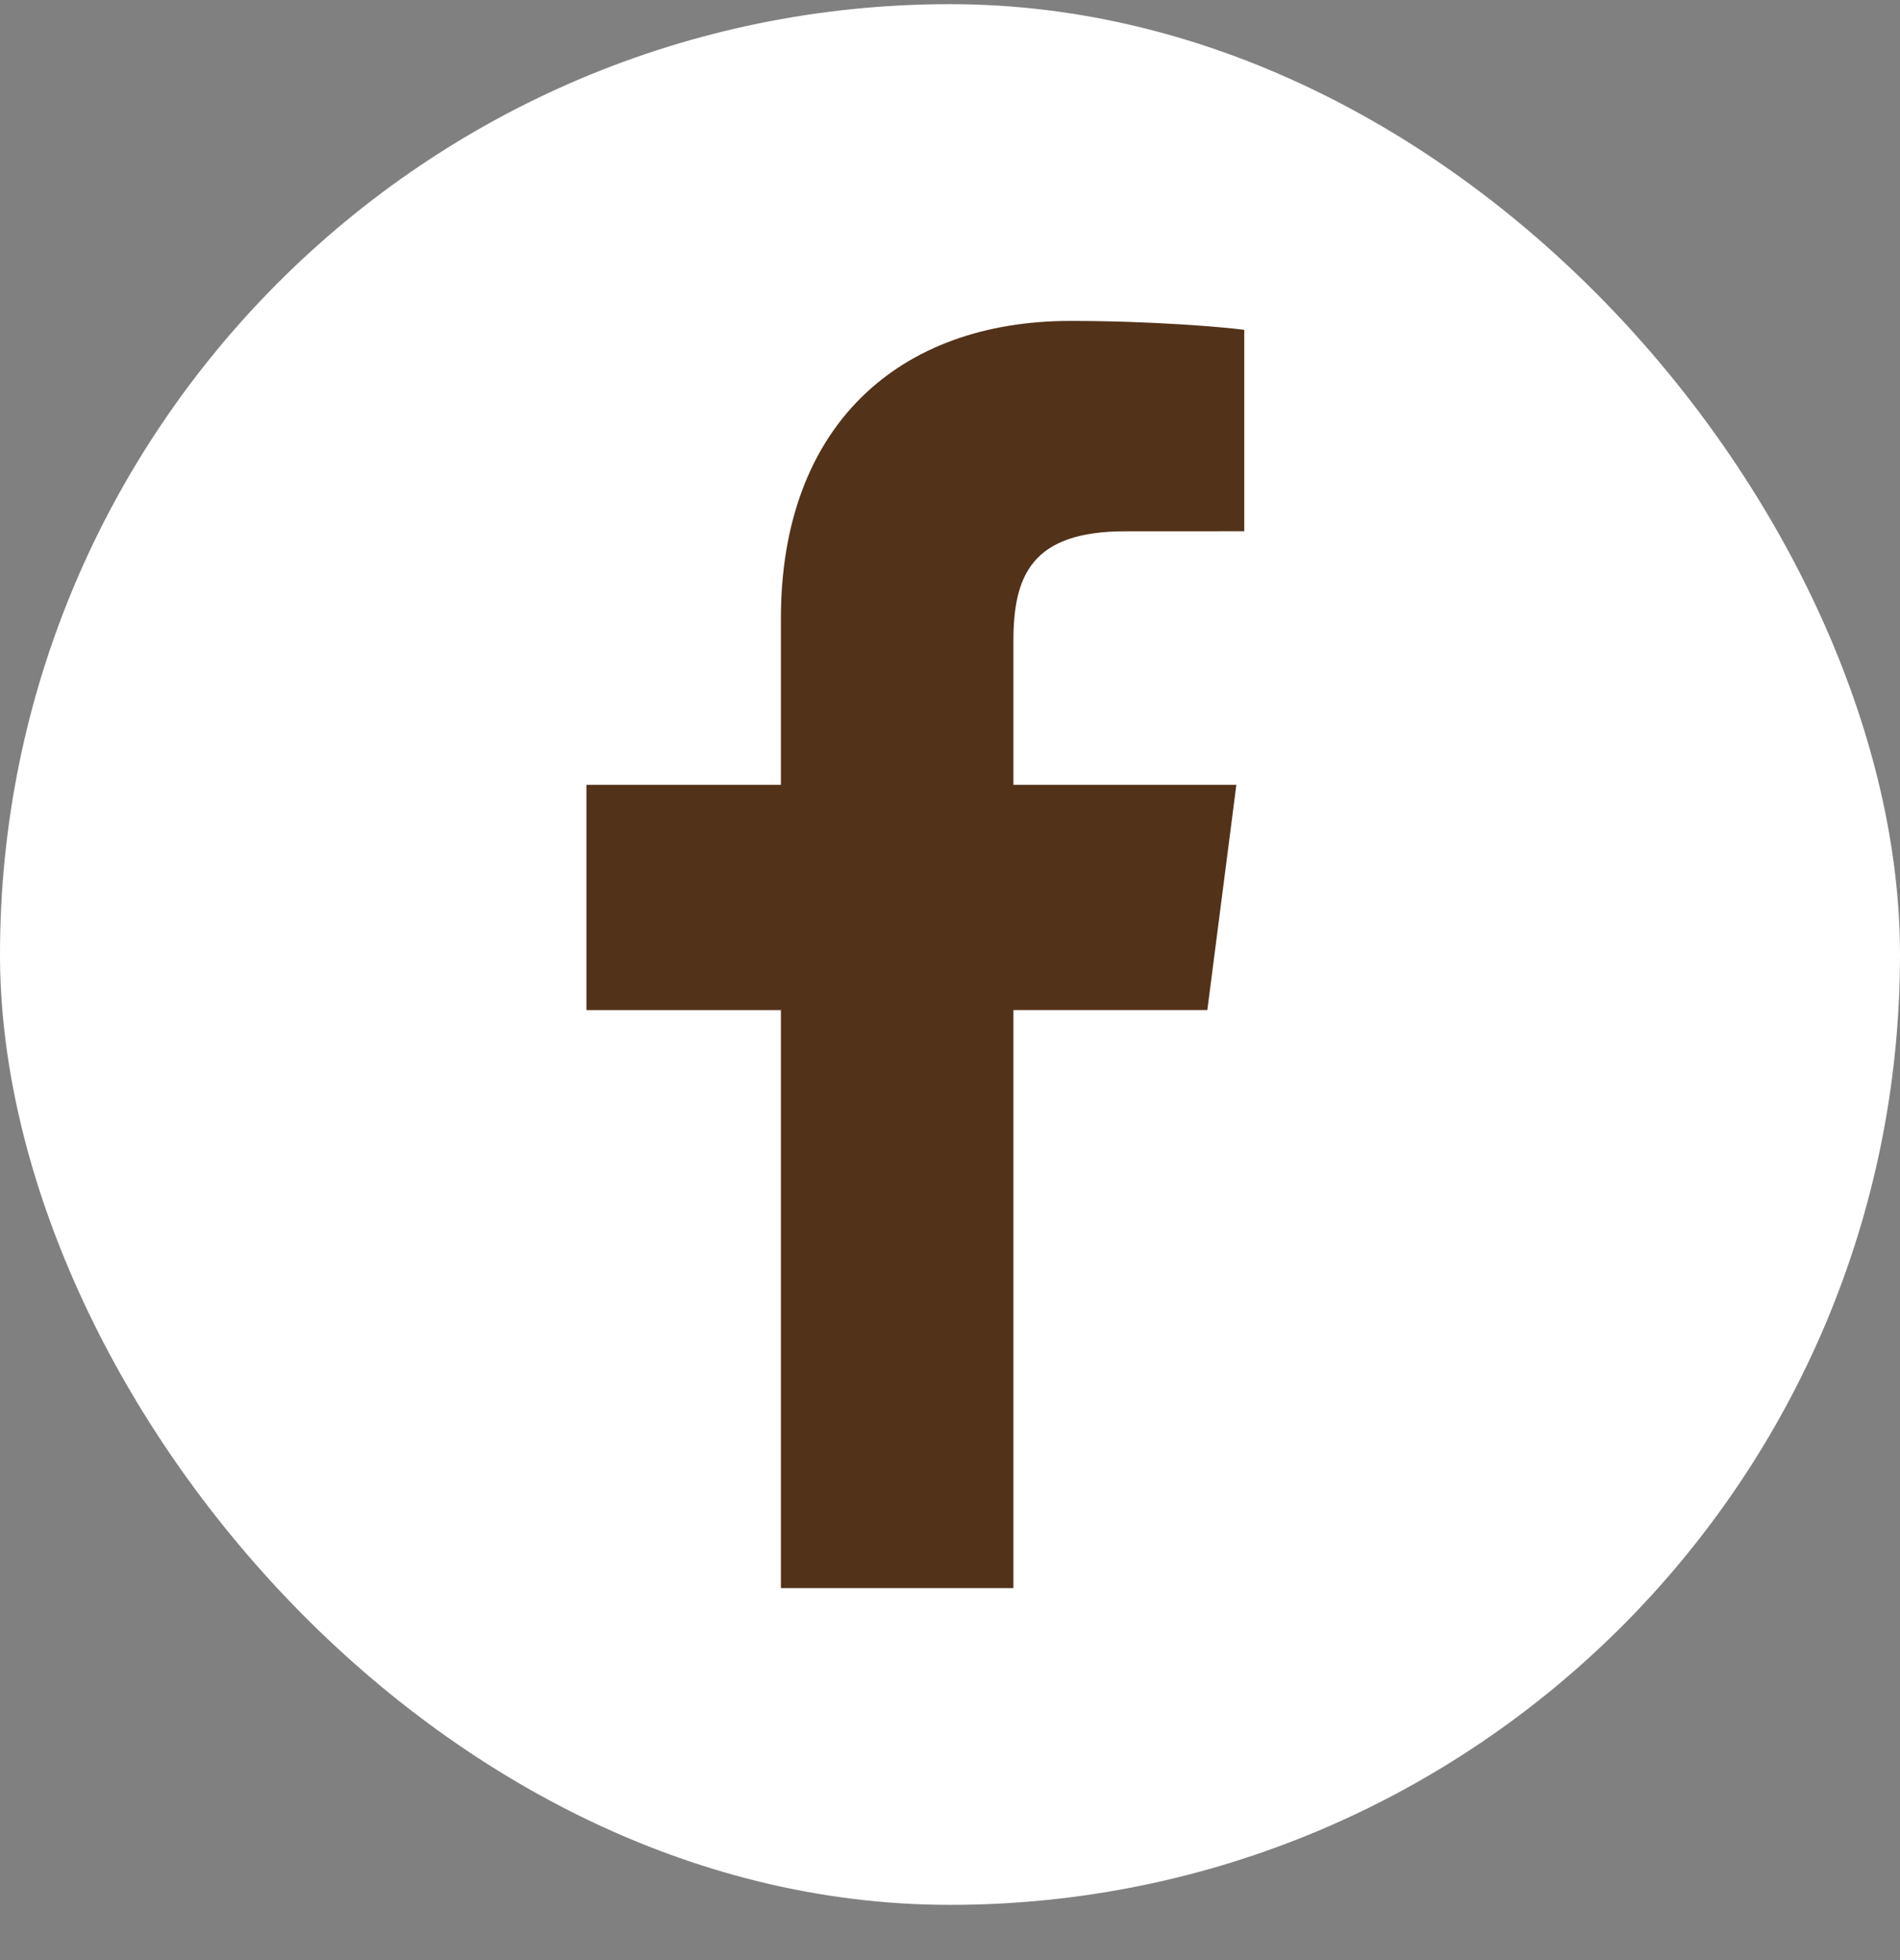 <svg width="32" height="33" viewBox="0 0 32 33" fill="none" xmlns="http://www.w3.org/2000/svg">
<rect x="0" y="0" width="32" height="33" fill="#808080" stroke="none"/>
<g id="Facebook">
<rect id="Rectangle" y="0.07" width="32" height="32" rx="16" fill="white"/>
<path id="Vector" d="M17.068 26.737V17.005H20.334L20.823 13.213H17.068V10.792C17.068 9.694 17.373 8.945 18.948 8.945L20.956 8.944V5.553C20.608 5.507 19.416 5.403 18.029 5.403C15.134 5.403 13.152 7.171 13.152 10.416V13.213H9.877V17.006H13.152V26.737L17.068 26.737Z" fill="#523219"/>
</g>
</svg>
